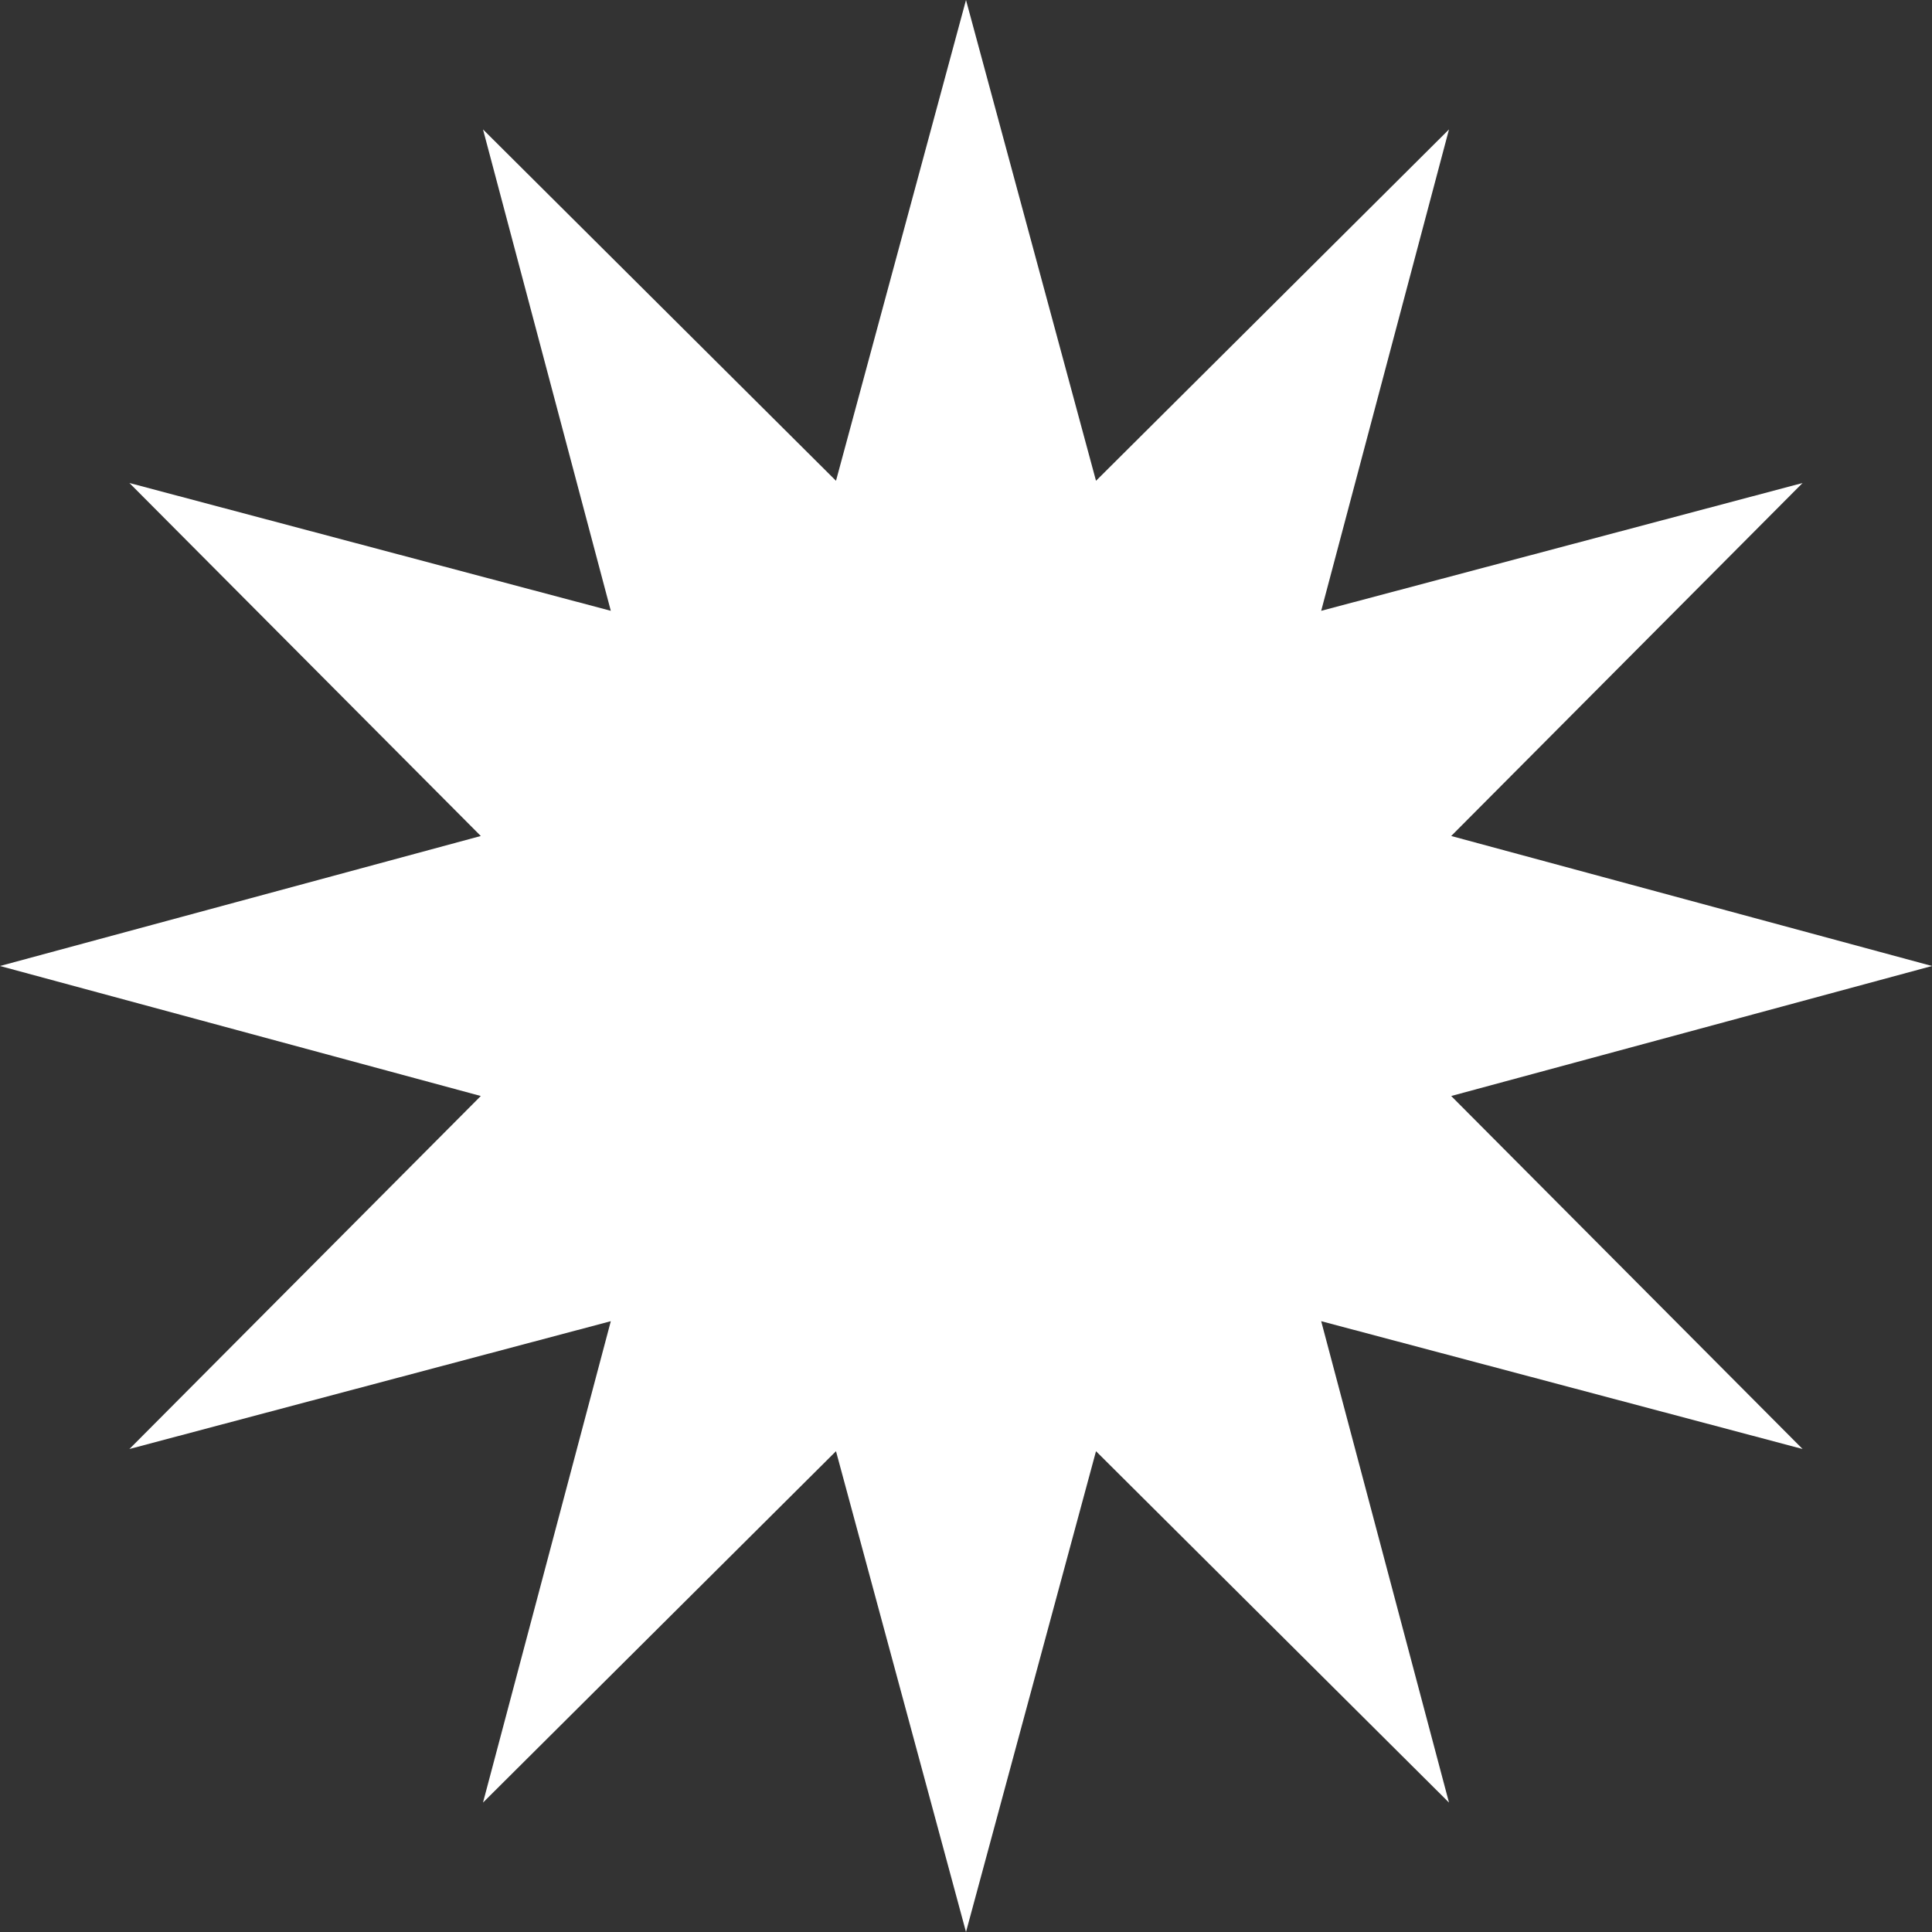 <?xml version="1.0" encoding="UTF-8"?> <svg xmlns="http://www.w3.org/2000/svg" width="227" height="227" viewBox="0 0 227 227" fill="none"><rect x="0" y="0" width="227" height="227" fill="#333333" stroke="none"/> <path d="M113.5 0L128.775 56.491L170.25 15.206L155.233 71.767L211.794 56.75L170.509 98.225L227 113.5L170.509 128.775L211.794 170.25L155.233 155.233L170.25 211.794L128.775 170.509L113.5 227L98.225 170.509L56.75 211.794L71.767 155.233L15.206 170.25L56.491 128.775L0 113.5L56.491 98.225L15.206 56.75L71.767 71.767L56.75 15.206L98.225 56.491L113.5 0Z" fill="white"></path> </svg> 